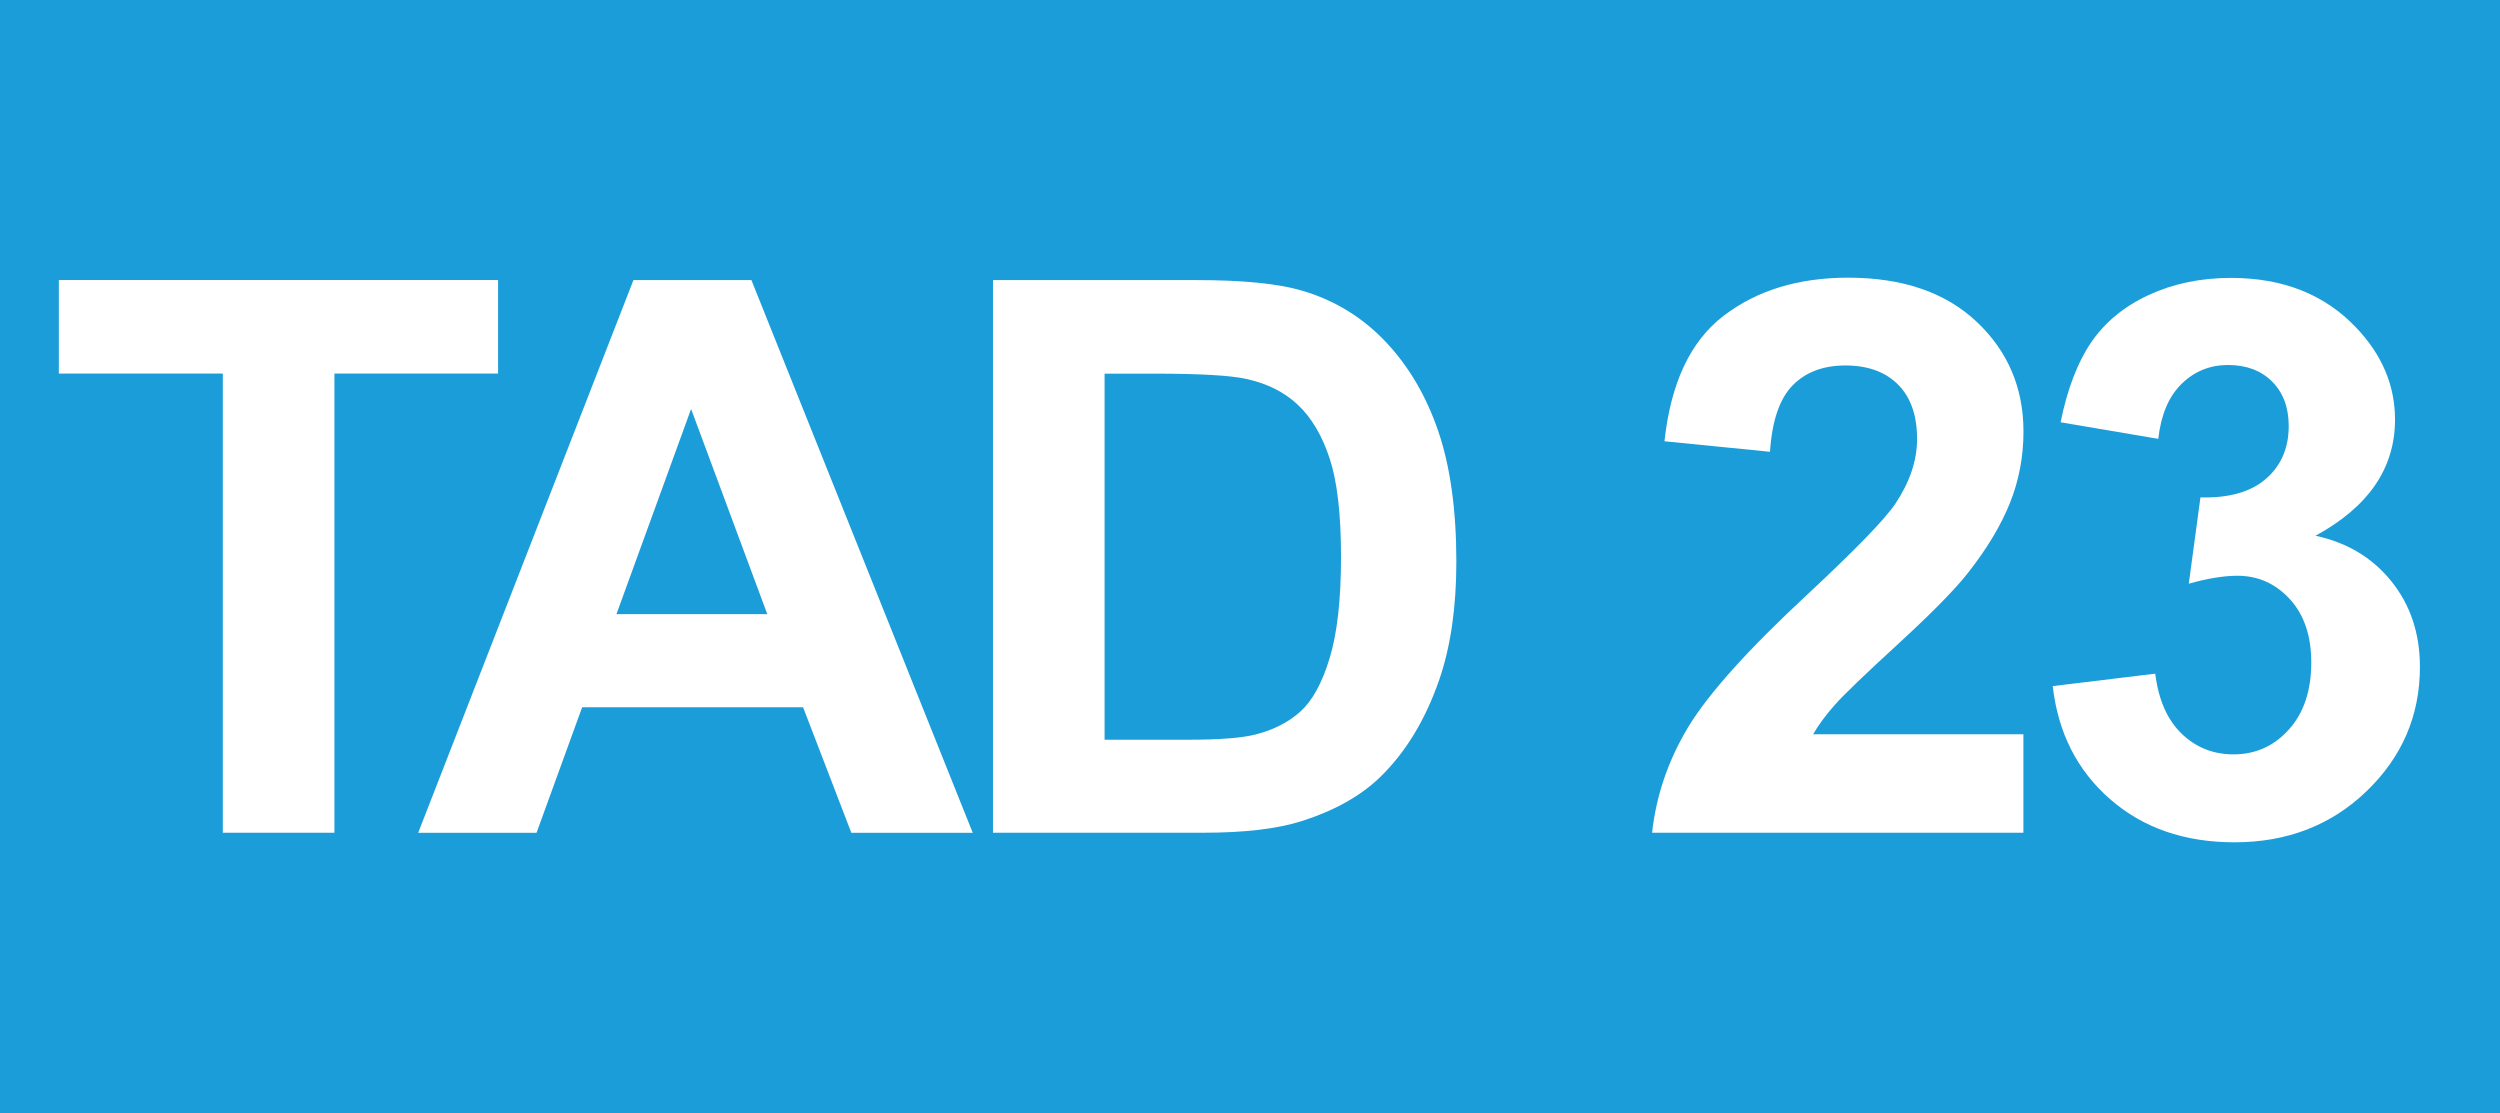 <?xml version="1.0" encoding="UTF-8"?>
<svg id="Calque_2" data-name="Calque 2" xmlns="http://www.w3.org/2000/svg" width="11.332mm" height="5.046mm" viewBox="0 0 32.123 14.304">
  <g id="Calque_1-2" data-name="Calque 1">
    <g>
      <rect width="32.123" height="14.304" style="fill: #1b9dd9;"/>
      <g>
        <path d="M2.863,10.701V4.8H.756v-1.202H6.4v1.202h-2.103v5.9h-1.434Z" style="fill: #fff;"/>
        <path d="M12.499,10.701h-1.56l-.62-1.613h-2.839l-.586,1.613h-1.521l2.766-7.102h1.516l2.844,7.102Zm-2.64-2.81l-.979-2.636-.959,2.636h1.938Z" style="fill: #fff;"/>
        <path d="M12.759,3.599h2.621c.591,0,1.042,.045,1.352,.136,.416,.123,.773,.341,1.07,.654,.297,.313,.523,.697,.678,1.15,.155,.454,.233,1.013,.233,1.679,0,.584-.073,1.088-.218,1.511-.178,.517-.431,.935-.76,1.255-.249,.242-.585,.431-1.008,.566-.316,.101-.74,.15-1.269,.15h-2.699V3.599Zm1.434,1.202v4.704h1.071c.4,0,.689-.022,.867-.067,.232-.059,.425-.157,.579-.296,.153-.139,.279-.367,.375-.686,.097-.318,.146-.751,.146-1.3,0-.549-.049-.971-.146-1.265s-.232-.523-.407-.688c-.174-.165-.396-.276-.664-.334-.2-.045-.592-.068-1.177-.068h-.645Z" style="fill: #fff;"/>
        <path d="M25.999,9.436v1.264h-4.771c.052-.478,.207-.931,.465-1.359,.259-.428,.769-.996,1.531-1.703,.613-.572,.99-.959,1.128-1.163,.188-.281,.281-.559,.281-.834,0-.303-.082-.537-.245-.7s-.389-.245-.676-.245c-.284,0-.511,.085-.678,.256-.168,.171-.265,.456-.291,.853l-1.356-.135c.081-.75,.334-1.287,.761-1.613s.959-.489,1.599-.489c.701,0,1.251,.189,1.652,.567,.4,.377,.601,.848,.601,1.41,0,.32-.057,.624-.172,.913s-.296,.592-.545,.908c-.165,.21-.462,.512-.891,.906-.43,.394-.702,.656-.816,.785-.115,.129-.208,.255-.279,.378h2.703Z" style="fill: #fff;"/>
        <path d="M26.375,8.816l1.318-.16c.042,.336,.155,.593,.339,.771s.407,.266,.668,.266c.281,0,.518-.106,.71-.319,.192-.213,.288-.501,.288-.862,0-.342-.092-.614-.276-.814s-.408-.3-.673-.3c-.174,0-.382,.034-.625,.102l.15-1.109c.368,.01,.649-.07,.843-.24,.194-.169,.291-.395,.291-.676,0-.239-.071-.43-.213-.572s-.331-.213-.567-.213c-.232,0-.431,.081-.596,.242s-.265,.397-.3,.707l-1.255-.213c.087-.43,.219-.773,.395-1.03,.176-.256,.421-.459,.736-.605s.667-.22,1.059-.22c.668,0,1.205,.213,1.608,.639,.333,.349,.499,.743,.499,1.182,0,.624-.34,1.121-1.022,1.492,.407,.087,.732,.283,.976,.586,.244,.304,.366,.67,.366,1.1,0,.623-.228,1.154-.683,1.594-.455,.439-1.022,.659-1.7,.659-.643,0-1.176-.185-1.599-.555-.423-.37-.668-.854-.736-1.451Z" style="fill: #fff;"/>
      </g>
    </g>
  </g>
</svg>